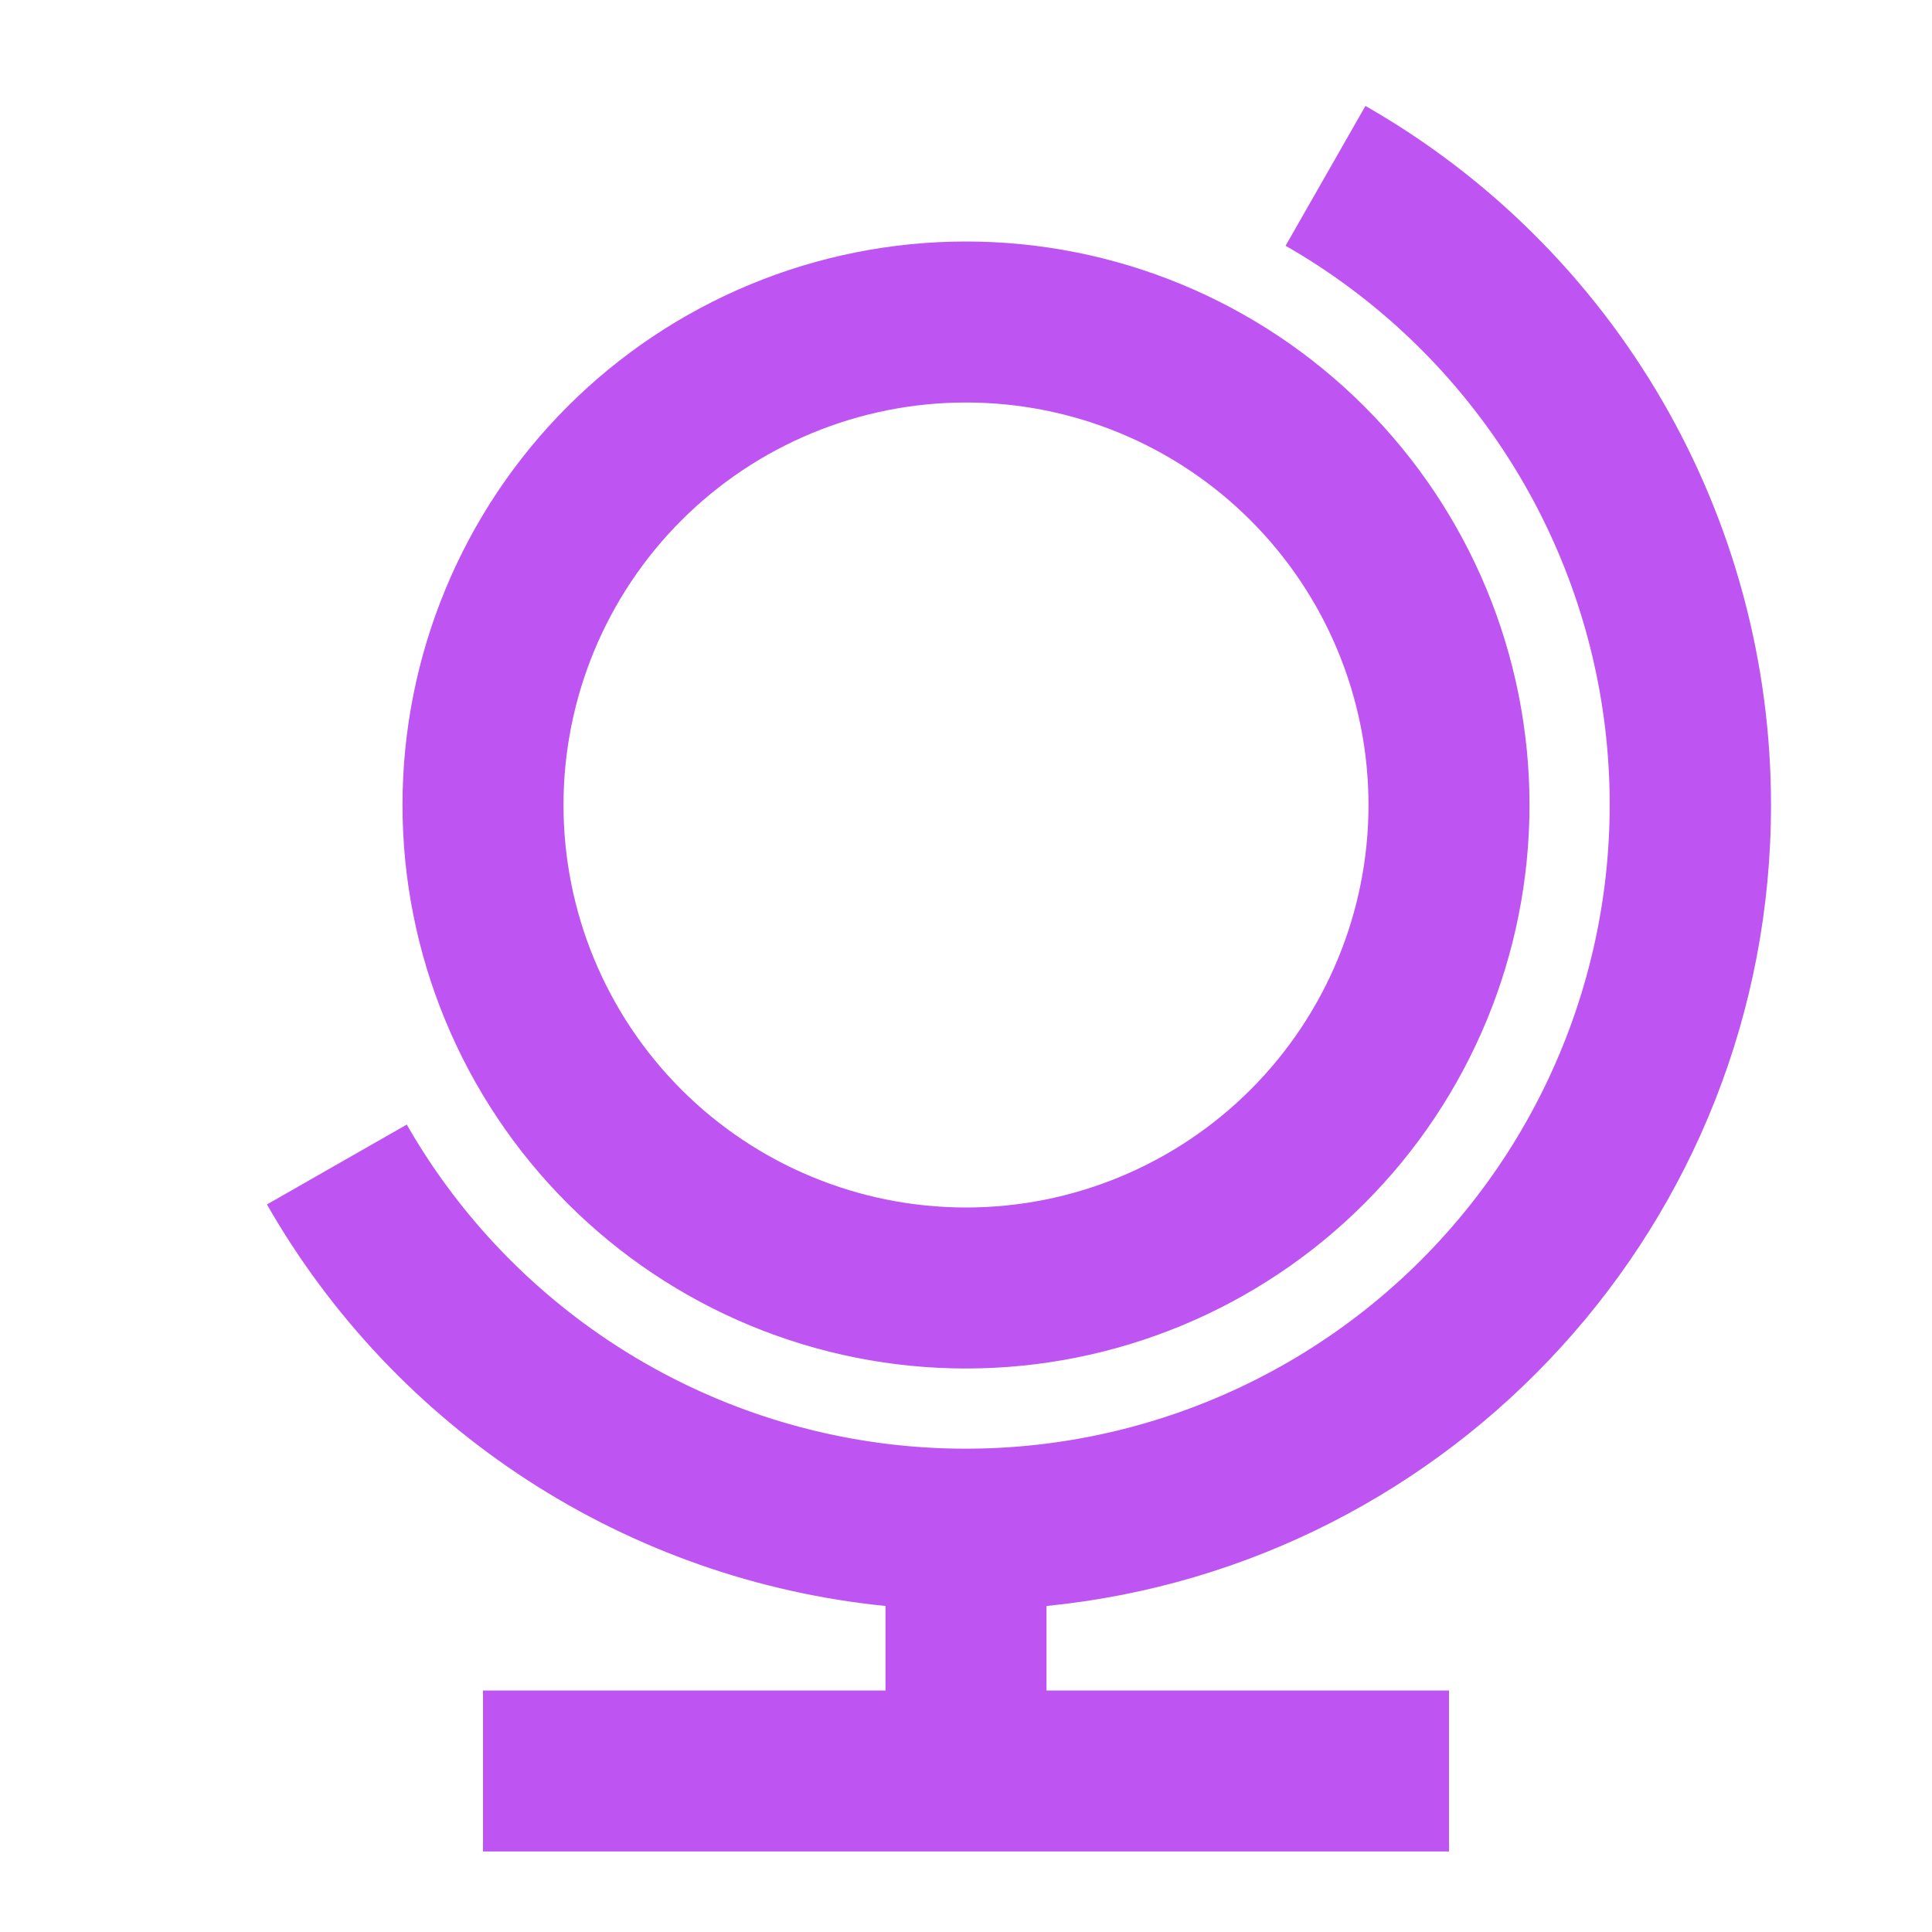<?xml version="1.0" encoding="UTF-8"?>
<svg xmlns="http://www.w3.org/2000/svg" width="48" height="48" viewBox="0 0 48 48" fill="none">
  <g clip-path="url(#clip0_8_404)">
    <path d="M26 42H36V46H12V42H22V39.9C18.829 39.581 15.78 38.51 13.107 36.775C10.433 35.039 8.214 32.691 6.632 29.924L10.106 27.94C11.327 30.074 13.025 31.898 15.066 33.271C17.107 34.643 19.436 35.526 21.874 35.852C24.312 36.177 26.792 35.937 29.121 35.148C31.451 34.36 33.567 33.045 35.306 31.306C37.045 29.567 38.36 27.451 39.148 25.121C39.937 22.792 40.177 20.312 39.852 17.874C39.526 15.436 38.643 13.107 37.271 11.066C35.898 9.025 34.074 7.327 31.94 6.106L33.924 2.632C36.986 4.381 39.531 6.909 41.3 9.959C43.07 13.009 44.001 16.473 44 20C44 30.37 36.106 38.898 26 39.9V42ZM24 34C22.161 34 20.341 33.638 18.642 32.934C16.944 32.231 15.4 31.199 14.1 29.899C12.8 28.599 11.769 27.056 11.066 25.357C10.362 23.659 10 21.838 10 20C10 18.161 10.362 16.341 11.066 14.642C11.769 12.944 12.8 11.4 14.1 10.1C15.4 8.8 16.944 7.769 18.642 7.066C20.341 6.362 22.161 6 24 6C27.713 6 31.274 7.475 33.899 10.1C36.525 12.726 38 16.287 38 20C38 23.713 36.525 27.274 33.899 29.899C31.274 32.525 27.713 34 24 34ZM24 30C26.652 30 29.195 28.946 31.071 27.071C32.946 25.195 34 22.652 34 20C34 17.348 32.946 14.804 31.071 12.929C29.195 11.053 26.652 10 24 10C21.348 10 18.804 11.053 16.929 12.929C15.053 14.804 14 17.348 14 20C14 22.652 15.053 25.195 16.929 27.071C18.804 28.946 21.348 30 24 30Z" fill="#BE54F2"></path>
  </g>
  <defs>
    <clipPath id="clip0_8_404">
      <rect width="48" height="48" fill="white"></rect>
    </clipPath>
  </defs>
</svg>
